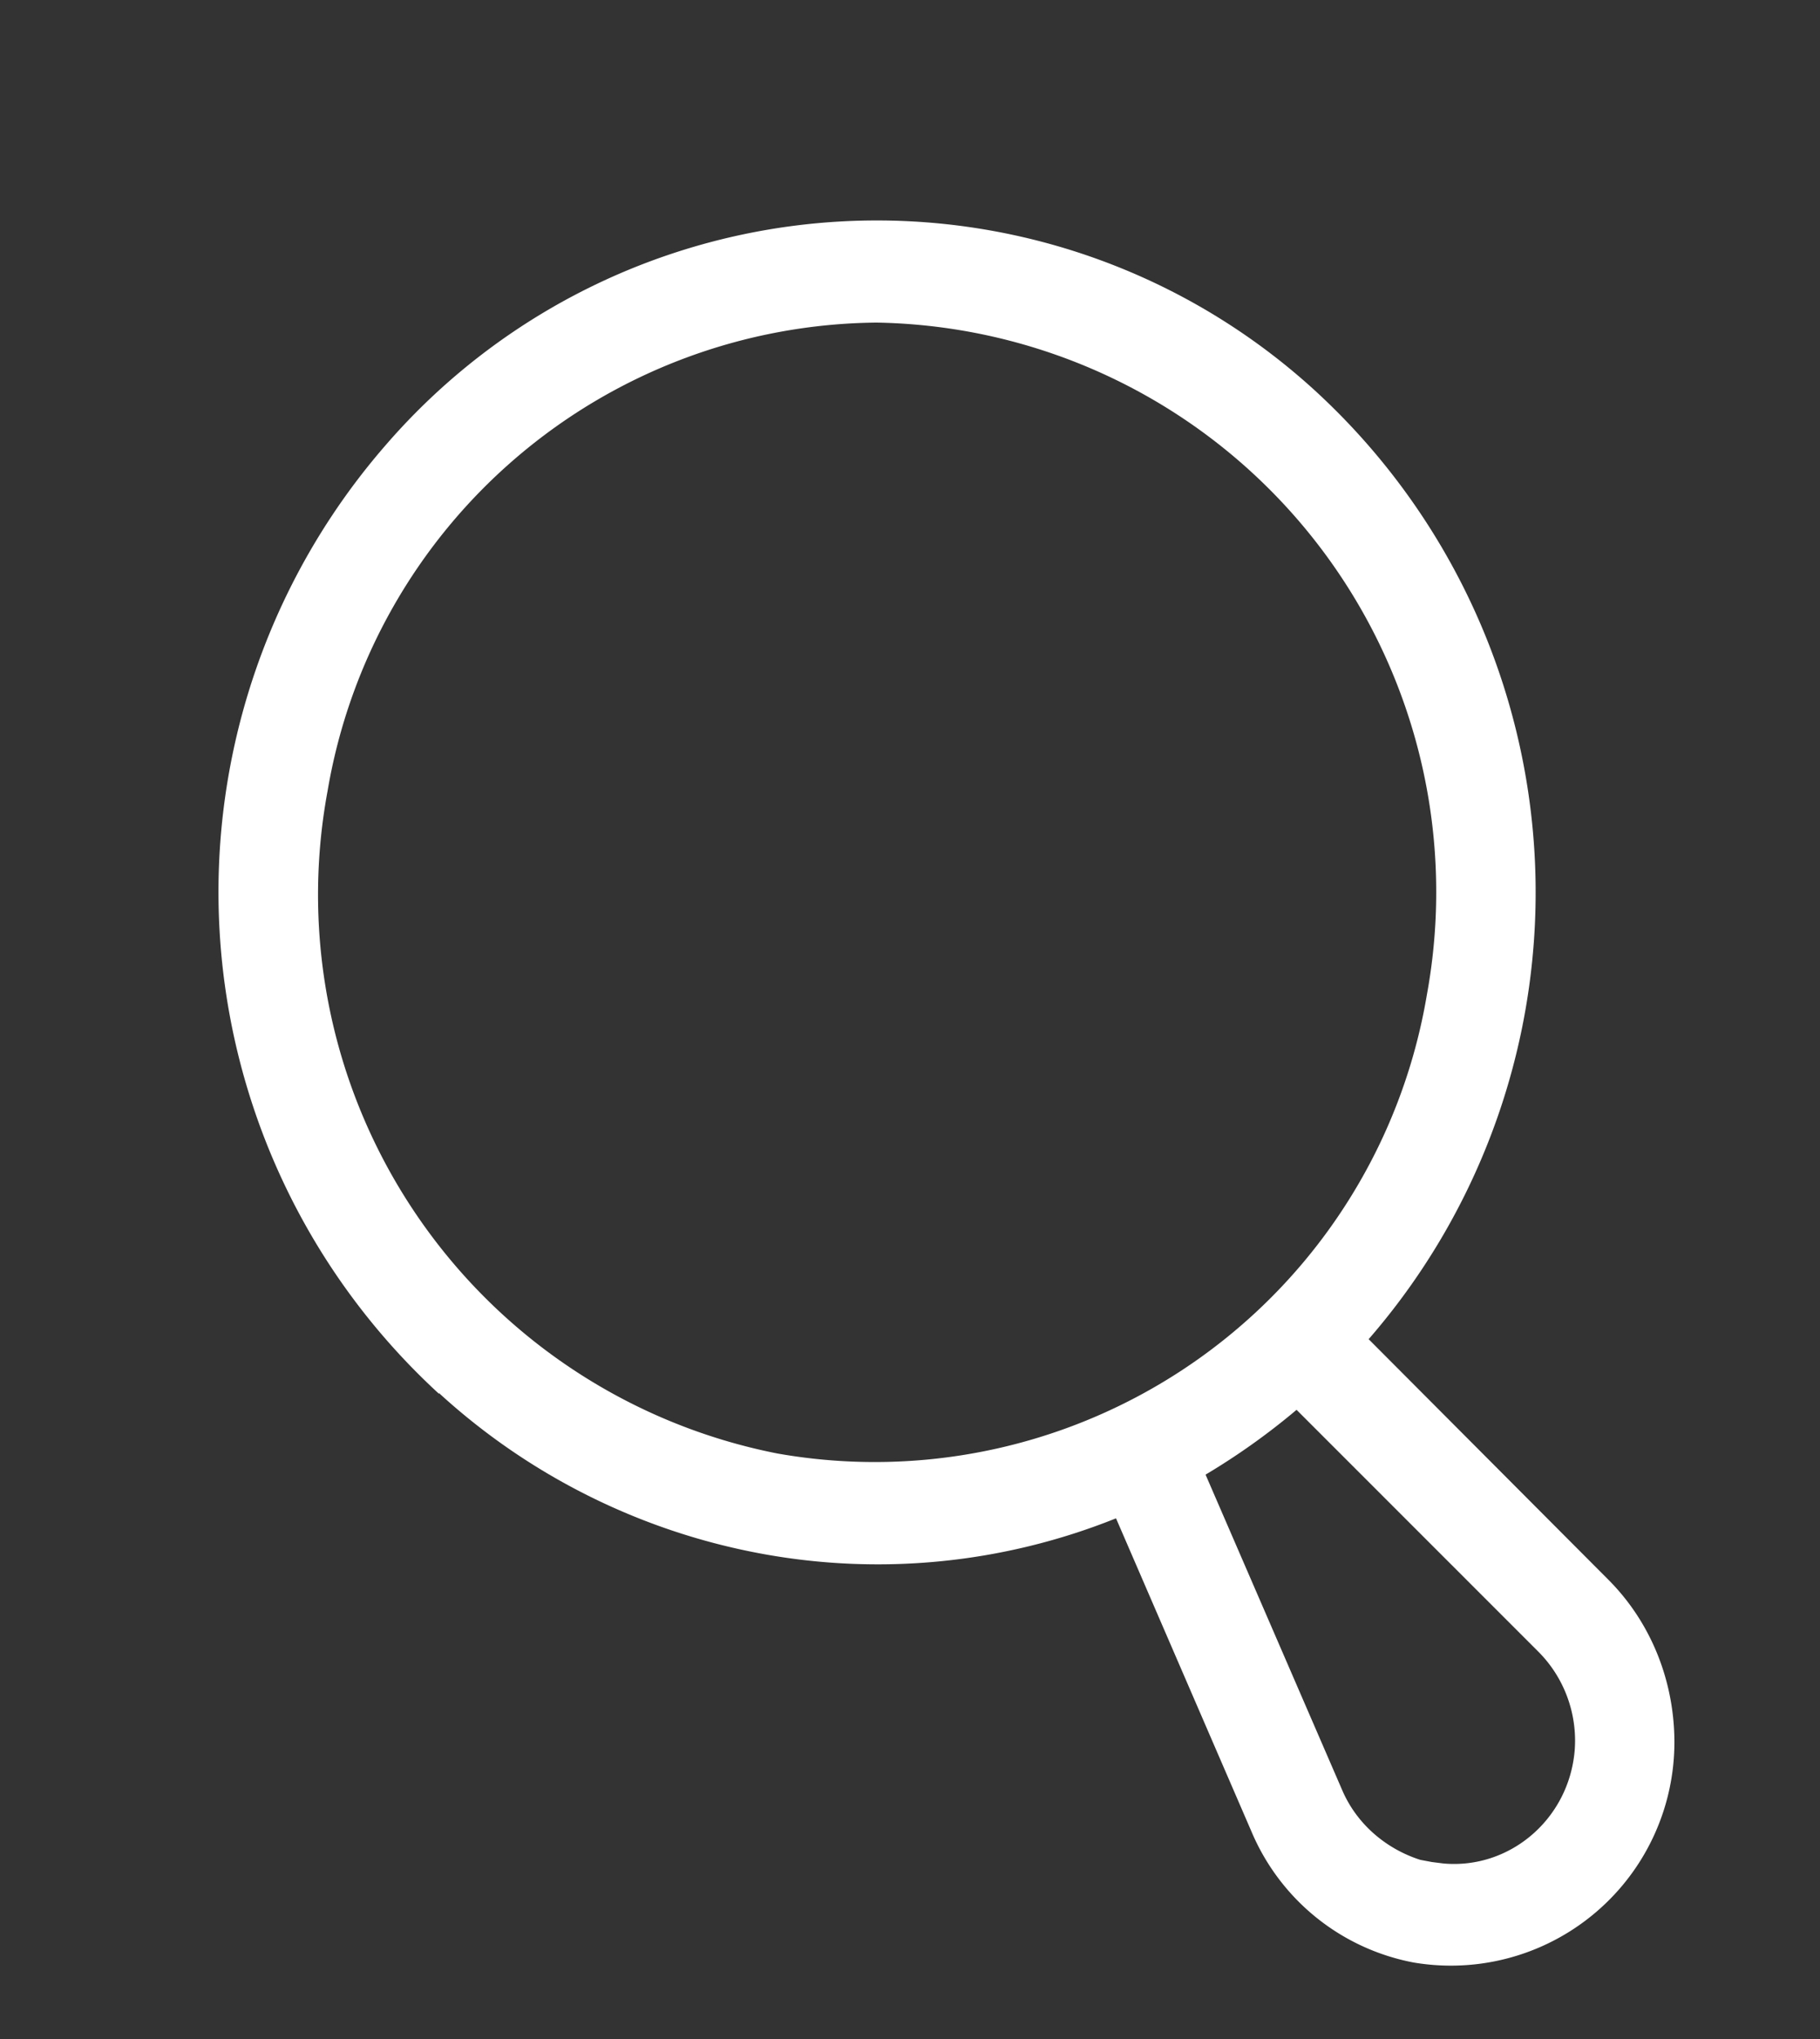 <svg xmlns="http://www.w3.org/2000/svg" xmlns:xlink="http://www.w3.org/1999/xlink" width="25" height="28" viewBox="0 0 25 28"><rect x="0" y="0" width="25" height="28" fill="#333333" stroke="none"/><defs><path id="faeva" d="M1038.03 294.14a9.35 9.35 0 0 1-.73-13.03 8.92 8.92 0 0 1 12.77-.74 9.35 9.35 0 0 1 .73 13.02l3.29 3.3c.58.58.9 1.37.91 2.2a3.07 3.07 0 0 1-3.58 3.06 3.03 3.03 0 0 1-2.23-1.8l-1.86-4.3a8.79 8.79 0 0 1-4.9.48 8.97 8.97 0 0 1-4.4-2.2zm15.1 3.54l-3.32-3.32a9.42 9.42 0 0 1-1.25.89l1.88 4.34c.2.46.6.8 1.07.95l.16.03.16.02c.91.08 1.72-.61 1.8-1.55.04-.5-.14-1-.5-1.36zm-16.63-11.82a7.82 7.82 0 0 0 6.18 9.1 7.69 7.69 0 0 0 8.92-6.3 7.82 7.82 0 0 0-7.56-9.23 7.72 7.72 0 0 0-7.54 6.43z"/></defs><g><g transform="translate(-1032 -275)"><use fill="#fff" xlink:href="#faeva"/></g></g></svg>
